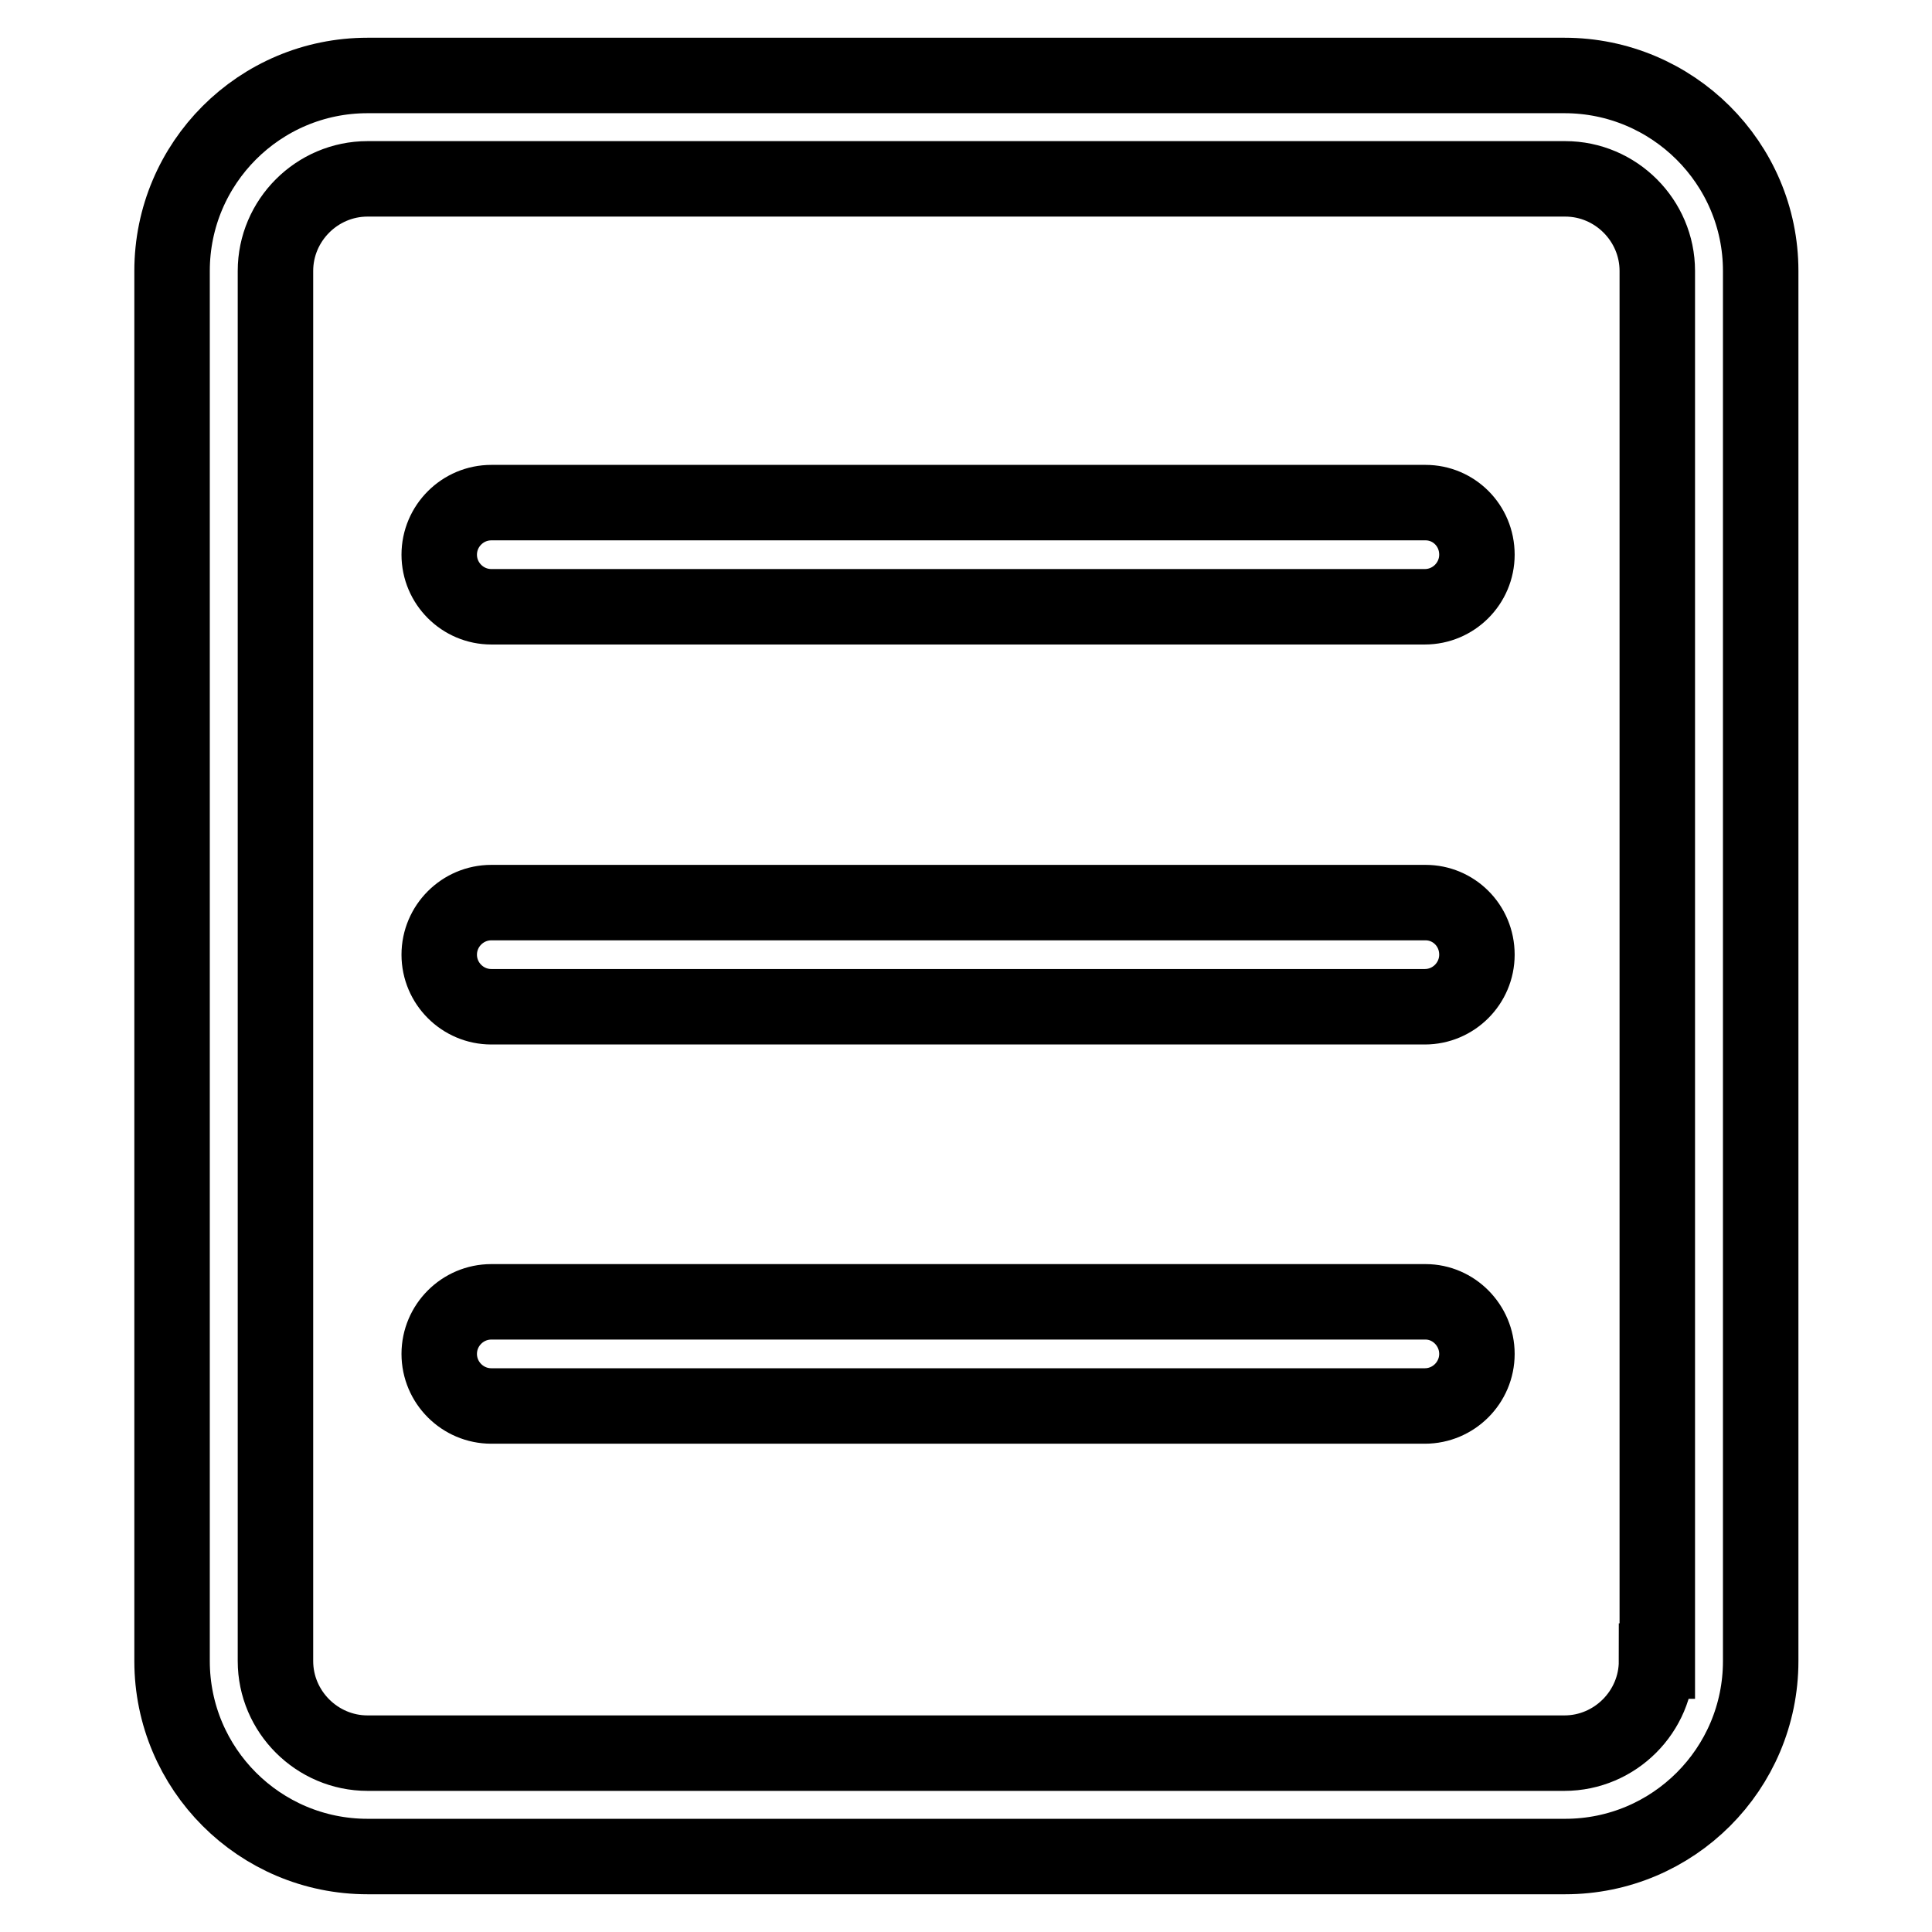 <?xml version="1.0" encoding="utf-8"?>
<!-- Svg Vector Icons : http://www.onlinewebfonts.com/icon -->
<!DOCTYPE svg PUBLIC "-//W3C//DTD SVG 1.1//EN" "http://www.w3.org/Graphics/SVG/1.1/DTD/svg11.dtd">
<svg version="1.1" xmlns="http://www.w3.org/2000/svg" xmlns:xlink="http://www.w3.org/1999/xlink" x="0px" y="0px" viewBox="0 0 256 256" enable-background="new 0 0 256 256" xml:space="preserve">
<g> <path stroke-width="10" fill-opacity="0" stroke="#000000"  d="M207.3,10H48.7c-14.3,0-25.9,11.6-25.9,25.9v184.2c0,14.3,11.6,25.9,25.9,25.9h158.7 c14.3,0,25.9-11.6,25.9-25.9V35.9C233.3,21.6,221.6,10,207.3,10z M219.5,220.1c0,6.7-5.5,12.2-12.2,12.2H48.7 c-6.7,0-12.2-5.5-12.2-12.2V35.9c0-6.7,5.5-12.2,12.2-12.2h158.7c6.7,0,12.2,5.5,12.2,12.2V220.1z"/> <path stroke-width="10" fill-opacity="0" stroke="#000000"  d="M188.9,66.6H65.1c-3.8,0-6.9,3.1-6.9,6.9c0,3.8,3.1,6.9,6.9,6.9h123.7c3.8,0,6.9-3.1,6.9-6.9 C195.7,69.6,192.6,66.6,188.9,66.6z M188.9,119.6H65.1c-3.8,0-6.9,3.1-6.9,6.9c0,3.8,3.1,6.9,6.9,6.9h123.7c3.8,0,6.9-3.1,6.9-6.9 C195.7,122.6,192.6,119.6,188.9,119.6z M188.9,172.5H65.1c-3.8,0-6.9,3.1-6.9,6.9c0,3.8,3.1,6.9,6.9,6.9h123.7 c3.8,0,6.9-3.1,6.9-6.9C195.7,175.6,192.6,172.5,188.9,172.5z"/></g>
</svg>